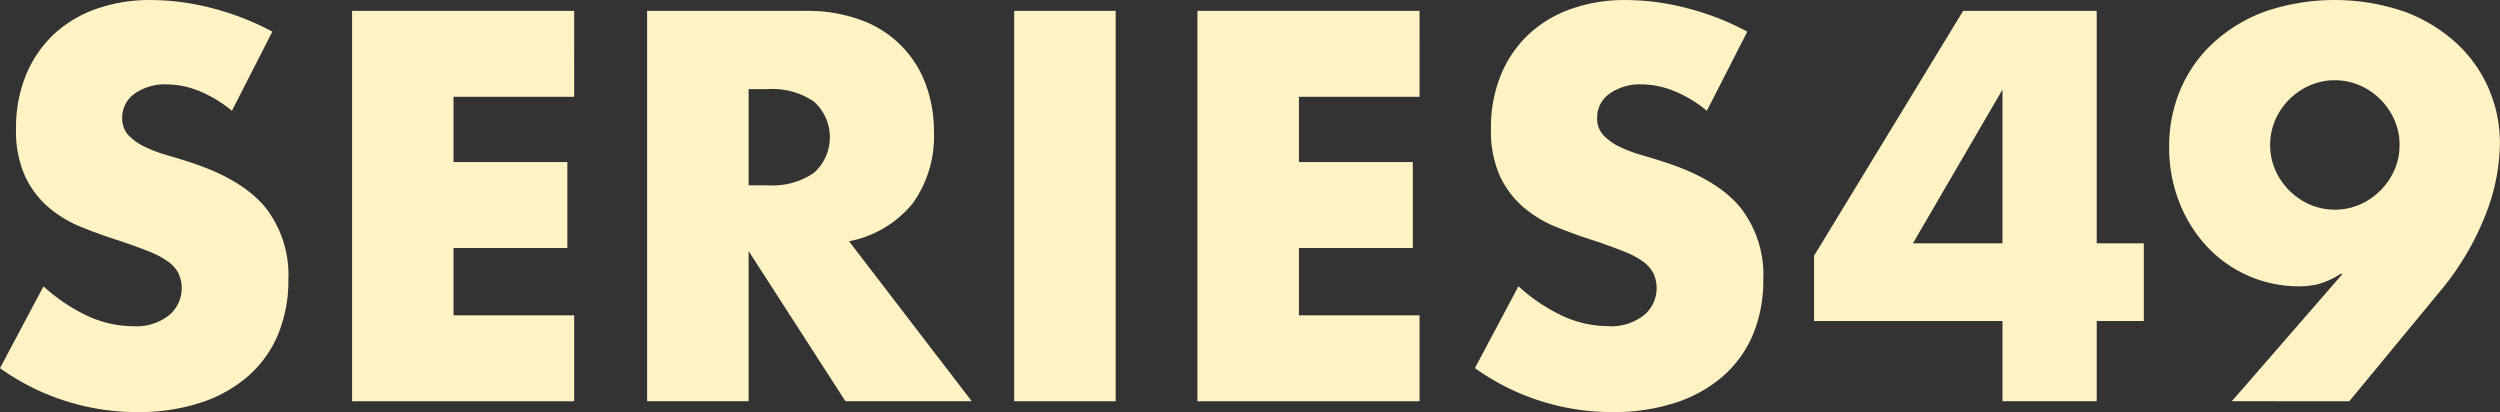 <svg xmlns="http://www.w3.org/2000/svg" width="282.188" height="46.516" viewBox="0 0 282.188 46.516">
  <rect x="0" y="0" width="282.188" height="46.516" fill="#333333" stroke="none"/>
  <g id="グループ_2188" data-name="グループ 2188" transform="translate(0 -86.695)">
    <path id="パス_3" data-name="パス 3" d="M26.179,134.449a14.364,14.364,0,0,0-3.738-2.249,9.985,9.985,0,0,0-3.624-.73,5.914,5.914,0,0,0-3.624,1.05,3.283,3.283,0,0,0-1.4,2.751,2.747,2.747,0,0,0,.7,1.929,6.218,6.218,0,0,0,1.84,1.312,15.816,15.816,0,0,0,2.574.965c.953.274,1.9.564,2.833.879q5.611,1.866,8.209,4.994a12.326,12.326,0,0,1,2.6,8.154,15.832,15.832,0,0,1-1.141,6.135,12.8,12.8,0,0,1-3.33,4.7,15.418,15.418,0,0,1-5.375,3.041,22.458,22.458,0,0,1-7.217,1.078A26.558,26.558,0,0,1,0,163.5l4.91-9.234a19.964,19.964,0,0,0,5.082,3.39,12.293,12.293,0,0,0,4.968,1.107,5.938,5.938,0,0,0,4.18-1.284,3.984,3.984,0,0,0,1.022-4.645,3.788,3.788,0,0,0-1.17-1.347,9.429,9.429,0,0,0-2.131-1.136c-.876-.353-1.94-.742-3.184-1.169-1.481-.468-2.933-.982-4.354-1.553a13.494,13.494,0,0,1-3.8-2.248,10.444,10.444,0,0,1-2.688-3.533,12.5,12.5,0,0,1-1.024-5.4,15.6,15.6,0,0,1,1.081-5.935,13.218,13.218,0,0,1,3.039-4.559A13.611,13.611,0,0,1,10.723,123a18.086,18.086,0,0,1,6.34-1.05,27.714,27.714,0,0,1,6.839.907,30.221,30.221,0,0,1,6.837,2.66Z" transform="translate(0 -35.25)" fill="#fff3c3"/>
    <path id="パス_4" data-name="パス 4" d="M80.966,133.373H67.35v7.362H80.2v9.7H67.35v7.6H80.966v9.7H55.9V123.672h25.07Z" transform="translate(-16.158 -35.75)" fill="#fff3c3"/>
    <path id="パス_5" data-name="パス 5" d="M139.385,167.733H125.128L114.2,150.784v16.949H102.746V123.672h17.822A17.521,17.521,0,0,1,127,124.75a12.153,12.153,0,0,1,7.219,7.276,15.121,15.121,0,0,1,.9,5.262,12.93,12.93,0,0,1-2.425,8.149,12.209,12.209,0,0,1-7.159,4.24ZM114.2,143.366h2.163a8.349,8.349,0,0,0,5.2-1.4,5.392,5.392,0,0,0,0-8.063,8.354,8.354,0,0,0-5.2-1.4H114.2Z" transform="translate(-29.701 -35.75)" fill="#fff3c3"/>
    <rect id="長方形_428" data-name="長方形 428" width="11.453" height="44.062" transform="translate(114.477 87.922)" fill="#fff3c3"/>
    <path id="パス_6" data-name="パス 6" d="M215.189,133.373H201.573v7.362H214.43v9.7H201.573v7.6h13.616v9.7H190.12V123.672h25.07Z" transform="translate(-54.957 -35.75)" fill="#fff3c3"/>
    <path id="パス_7" data-name="パス 7" d="M260.355,134.449a14.364,14.364,0,0,0-3.738-2.249,10,10,0,0,0-3.624-.73,5.914,5.914,0,0,0-3.624,1.05,3.285,3.285,0,0,0-1.4,2.751,2.736,2.736,0,0,0,.7,1.929,6.217,6.217,0,0,0,1.84,1.312,15.88,15.88,0,0,0,2.571.965c.956.274,1.9.564,2.836.879q5.607,1.866,8.209,4.994a12.326,12.326,0,0,1,2.6,8.154,15.884,15.884,0,0,1-1.141,6.135,12.8,12.8,0,0,1-3.33,4.7,15.418,15.418,0,0,1-5.375,3.041,22.476,22.476,0,0,1-7.22,1.078,26.556,26.556,0,0,1-15.485-4.964l4.91-9.234a19.963,19.963,0,0,0,5.082,3.39,12.293,12.293,0,0,0,4.968,1.107,5.935,5.935,0,0,0,4.177-1.284,3.98,3.98,0,0,0,1.024-4.645,3.788,3.788,0,0,0-1.17-1.347,9.431,9.431,0,0,0-2.131-1.136q-1.318-.53-3.184-1.169c-1.484-.468-2.933-.982-4.354-1.553a13.494,13.494,0,0,1-3.8-2.248,10.452,10.452,0,0,1-2.691-3.533,12.5,12.5,0,0,1-1.021-5.4,15.6,15.6,0,0,1,1.081-5.935,13.178,13.178,0,0,1,3.039-4.559A13.61,13.61,0,0,1,244.9,123a18.086,18.086,0,0,1,6.34-1.05,27.714,27.714,0,0,1,6.839.907,30.222,30.222,0,0,1,6.837,2.66Z" transform="translate(-67.691 -35.25)" fill="#fff3c3"/>
    <path id="パス_8" data-name="パス 8" d="M319.923,149.911h5.316v8.765h-5.316v9.057H309.286v-9.057H288.017v-7.361l16.829-27.643h15.077Zm-10.637,0V132.557l-10.109,17.354Z" transform="translate(-83.256 -35.75)" fill="#fff3c3"/>
    <path id="パス_9" data-name="パス 9" d="M351.473,167.234l12.5-14.375h-.232a8.9,8.9,0,0,1-2.69,1.2,9.9,9.9,0,0,1-1.869.205,14.185,14.185,0,0,1-10.606-4.588,15.618,15.618,0,0,1-3.068-5,16.763,16.763,0,0,1-1.11-6.135,16.459,16.459,0,0,1,1.284-6.517,15.3,15.3,0,0,1,3.713-5.256,17.538,17.538,0,0,1,5.872-3.538,24.341,24.341,0,0,1,15.6,0,17.774,17.774,0,0,1,5.872,3.509,15.121,15.121,0,0,1,3.712,5.171,15.585,15.585,0,0,1,1.284,6.283,22.772,22.772,0,0,1-1.664,8.093,31.08,31.08,0,0,1-5.113,8.56l-10.227,12.389Zm18.932-28.927a6.855,6.855,0,0,0-.585-2.83,7.549,7.549,0,0,0-3.883-3.887,7.129,7.129,0,0,0-5.67,0,7.541,7.541,0,0,0-3.886,3.887,7.151,7.151,0,0,0,0,5.666,7.6,7.6,0,0,0,3.886,3.887,7.192,7.192,0,0,0,5.67,0,7.6,7.6,0,0,0,3.883-3.887,6.881,6.881,0,0,0,.585-2.836" transform="translate(-99.555 -35.25)" fill="#fff3c3"/>
  </g>
</svg>
